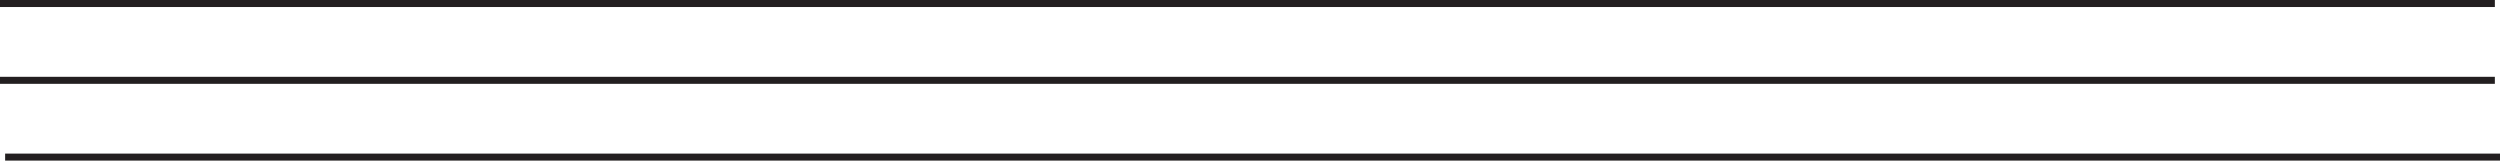 <?xml version="1.0" encoding="utf-8"?>
<!-- Generator: Adobe Illustrator 15.1.0, SVG Export Plug-In . SVG Version: 6.00 Build 0)  -->
<!DOCTYPE svg PUBLIC "-//W3C//DTD SVG 1.1//EN" "http://www.w3.org/Graphics/SVG/1.1/DTD/svg11.dtd">
<svg version="1.1" id="Layer_1" xmlns="http://www.w3.org/2000/svg" xmlns:xlink="http://www.w3.org/1999/xlink" x="0px" y="0px"
	 width="355.791px" height="22.86px" viewBox="0 0 355.791 22.86" enable-background="new 0 0 355.791 22.86" xml:space="preserve">
<line fill="none" stroke="#231F20" stroke-miterlimit="10" x1="0" y1="0.5" x2="355.059" y2="0.5"/>
<line fill="none" stroke="#231F20" stroke-miterlimit="10" x1="0" y1="11.431" x2="355.059" y2="11.431"/>
<line fill="none" stroke="#231F20" stroke-miterlimit="10" x1="0.73" y1="22.36" x2="355.791" y2="22.36"/>
</svg>
